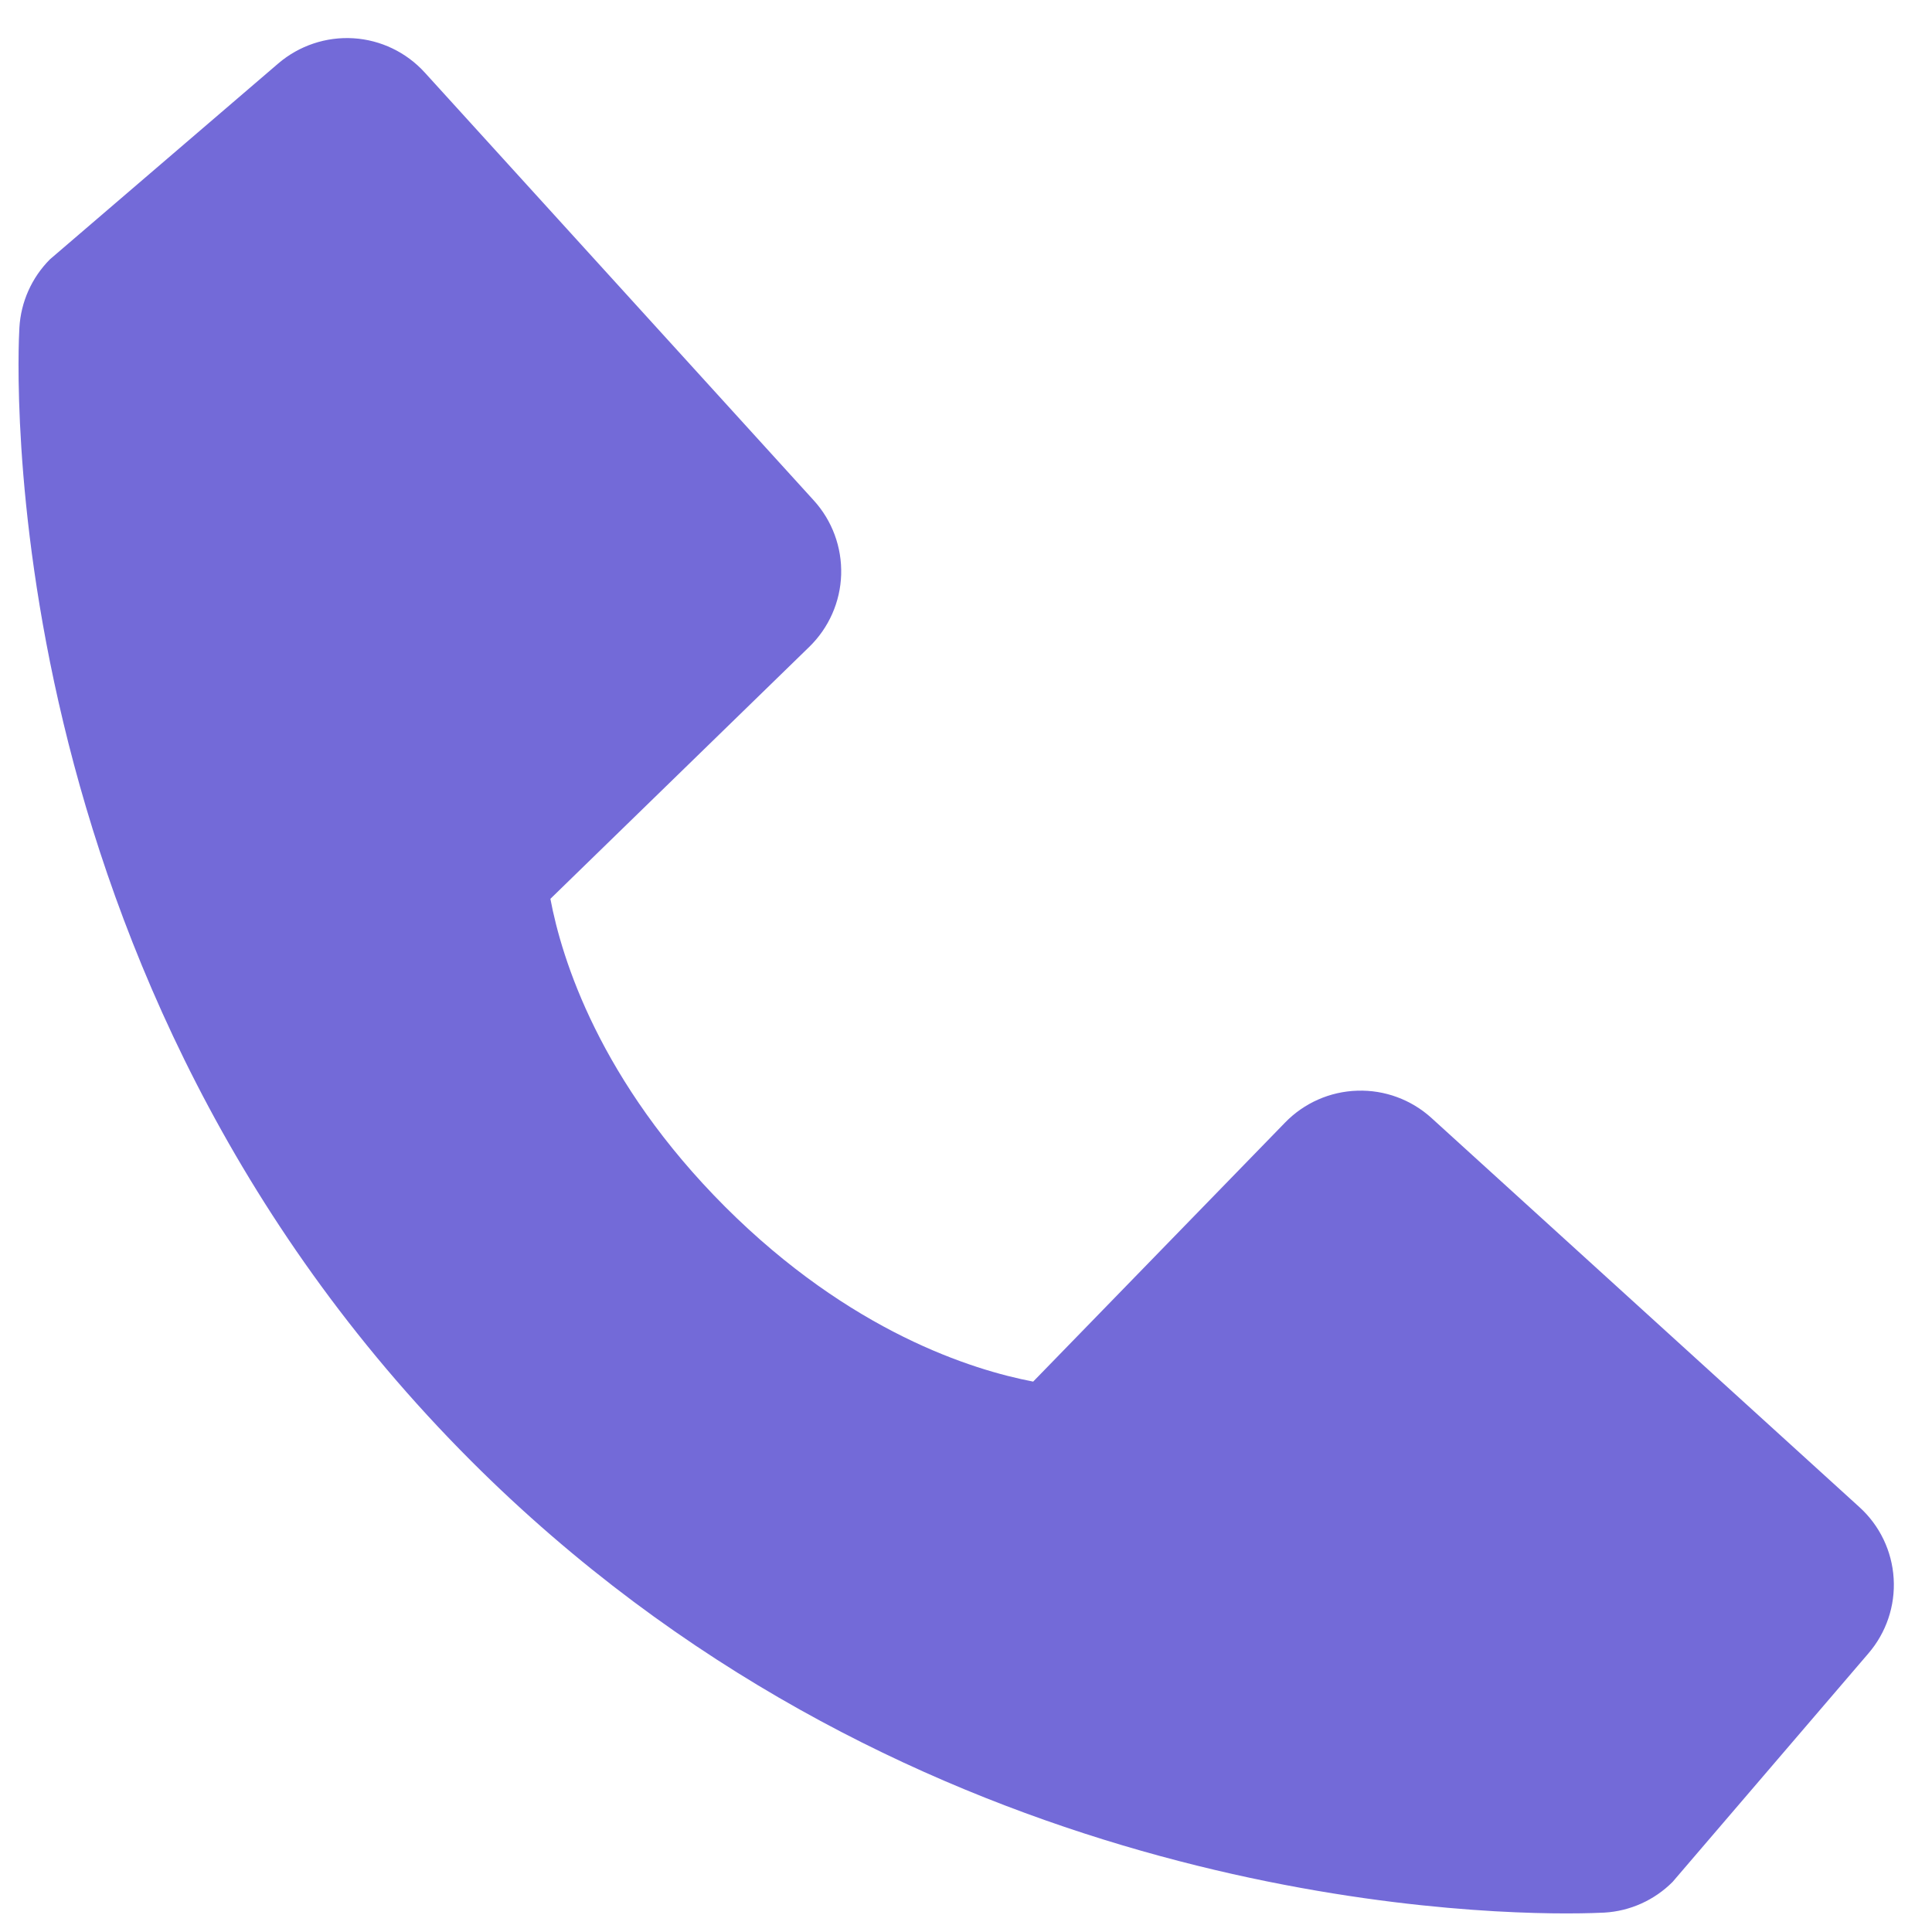 <svg width="26" height="26" viewBox="0 0 26 26" fill="none" xmlns="http://www.w3.org/2000/svg">
<path d="M25.023 20.282L19.265 15.046C18.992 14.798 18.634 14.666 18.267 14.678C17.899 14.689 17.55 14.843 17.294 15.107L13.904 18.593C13.088 18.437 11.447 17.926 9.759 16.241C8.07 14.551 7.559 12.906 7.407 12.096L10.891 8.705C11.155 8.448 11.309 8.099 11.32 7.732C11.331 7.364 11.199 7.006 10.951 6.734L5.717 0.977C5.469 0.704 5.125 0.538 4.757 0.515C4.389 0.492 4.026 0.614 3.746 0.853L0.672 3.49C0.427 3.736 0.281 4.063 0.261 4.409C0.24 4.763 -0.165 13.153 6.34 19.661C12.015 25.335 19.124 25.75 21.082 25.75C21.368 25.75 21.544 25.741 21.591 25.739C21.937 25.719 22.264 25.572 22.509 25.326L25.144 22.251C25.384 21.972 25.507 21.61 25.484 21.242C25.462 20.874 25.296 20.529 25.023 20.282Z" fill="#736AD8"/>
</svg>
